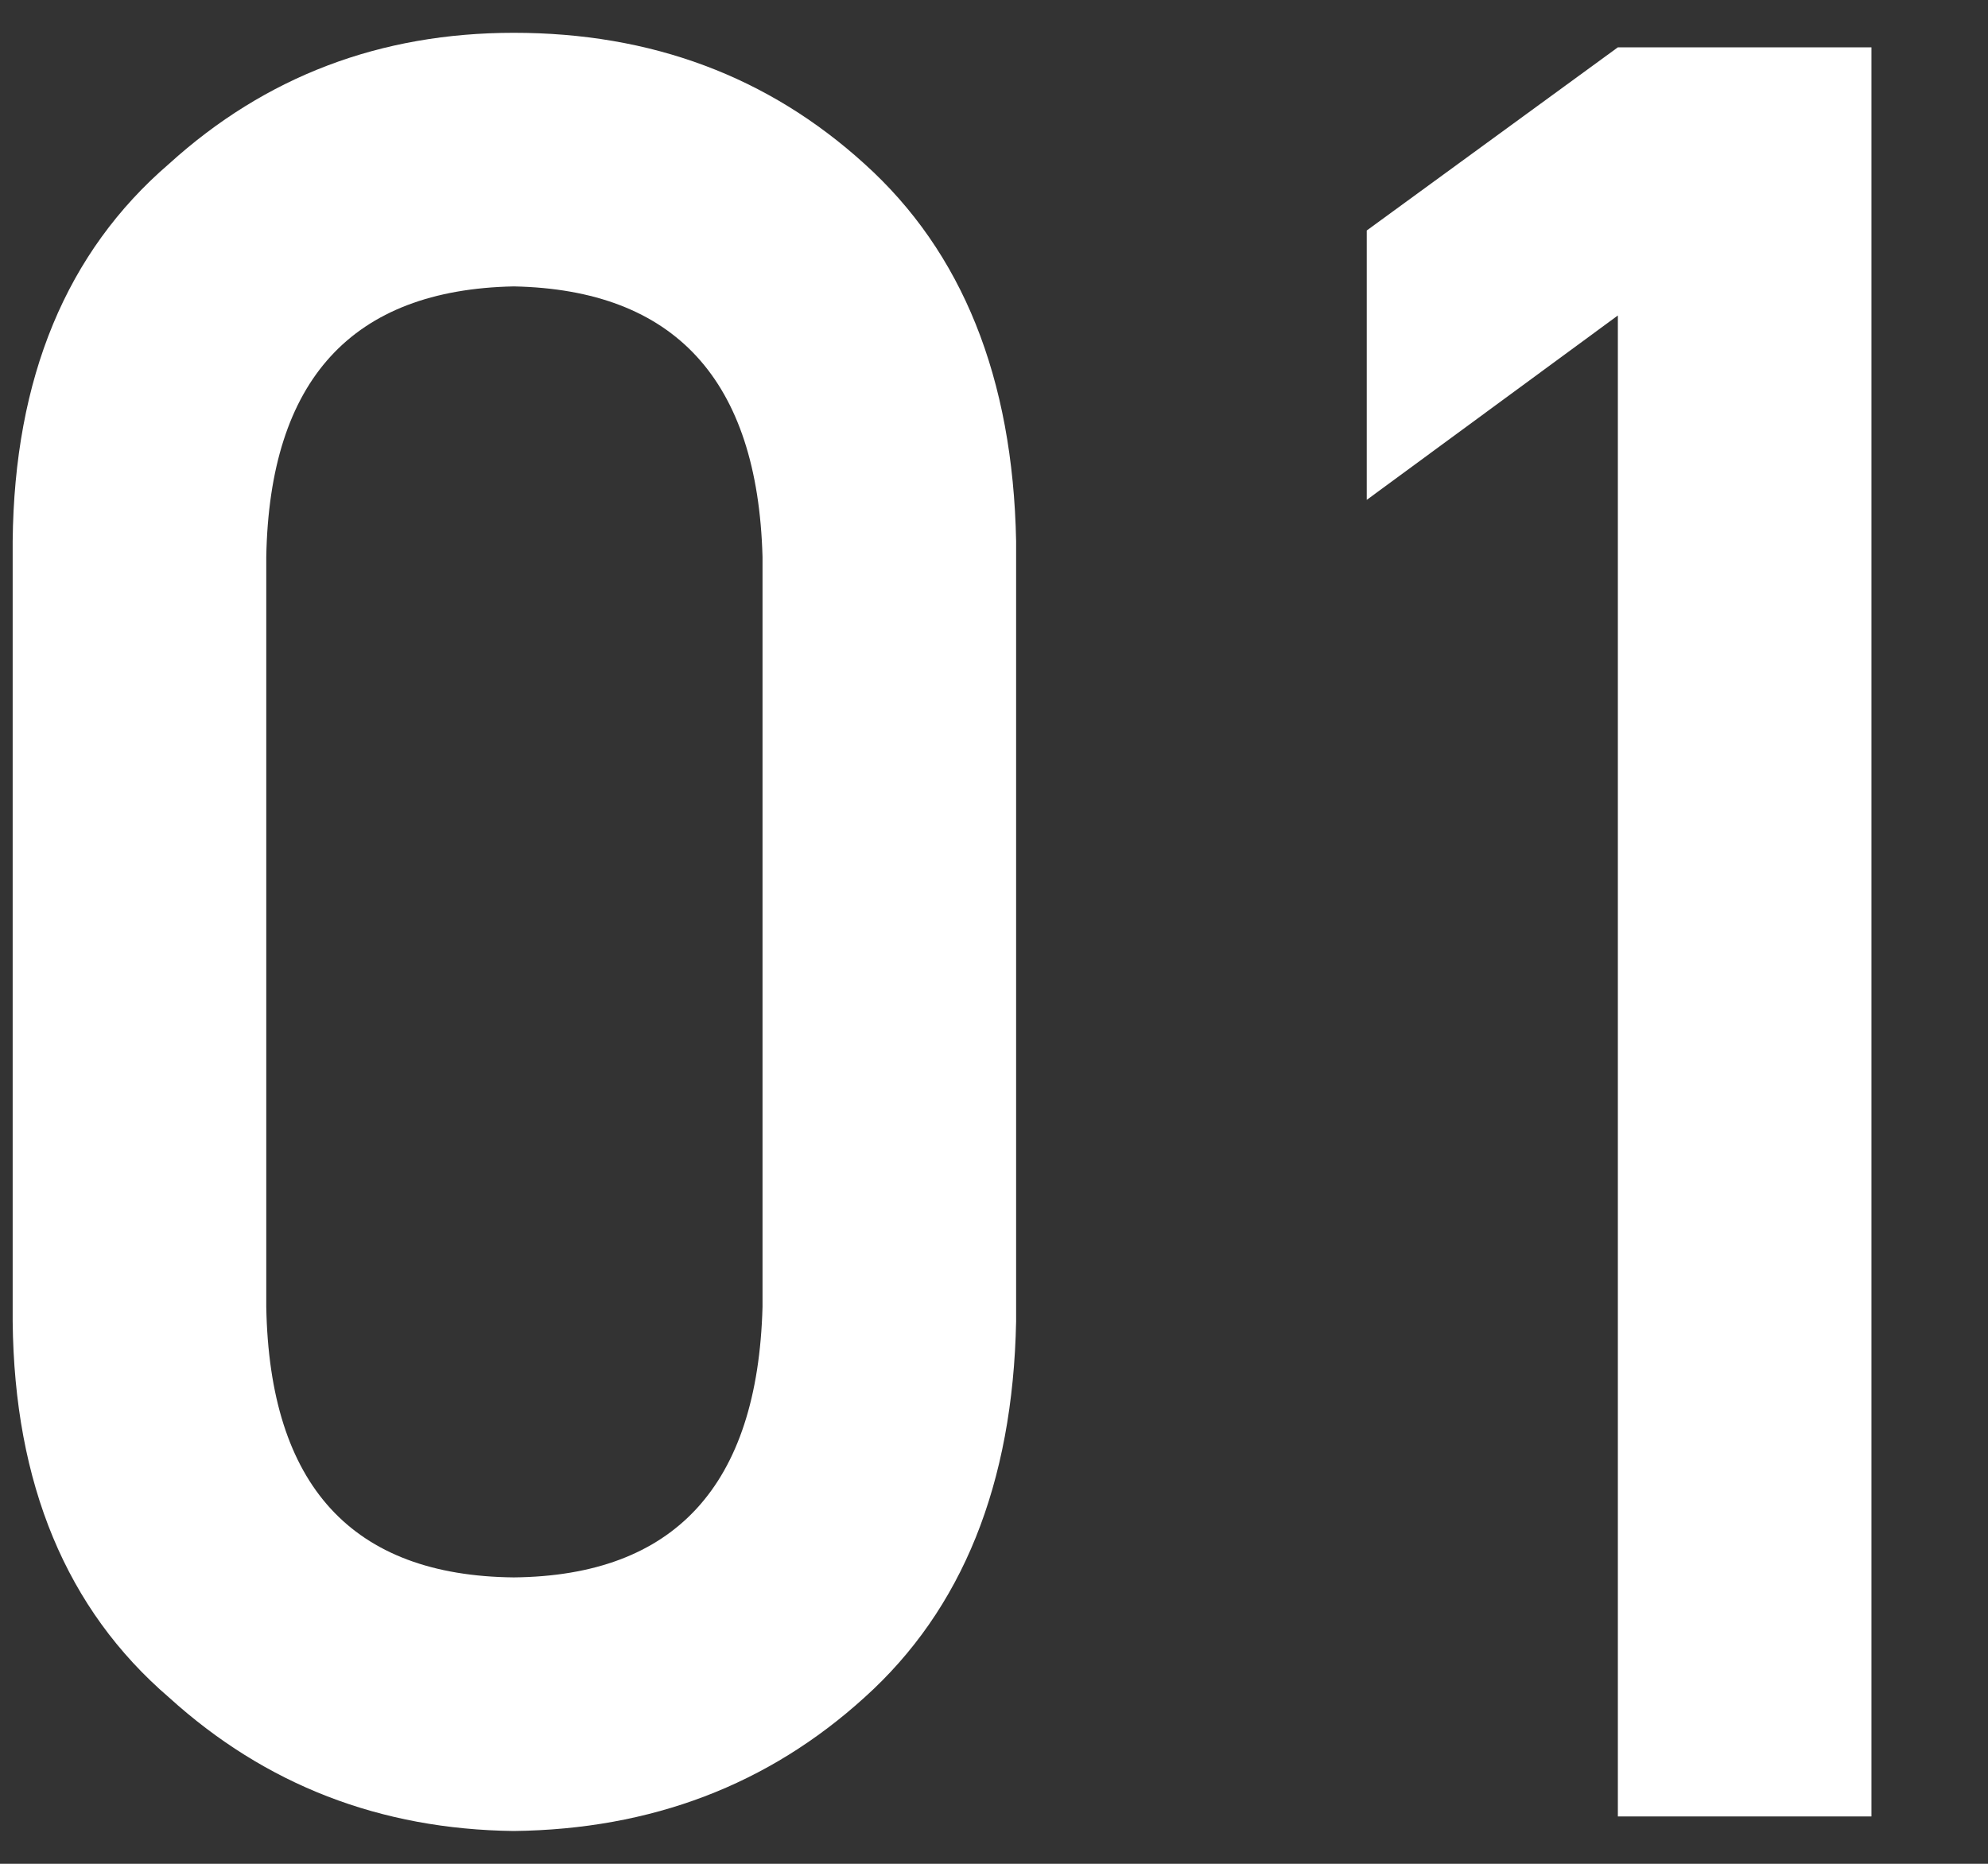 <svg width="16" height="15" viewBox="0 0 16 15" fill="none" xmlns="http://www.w3.org/2000/svg">
<rect x="0" y="0" width="16" height="15" fill="#333333" stroke="none"/>
<path d="M13.021 2.539L11 4.023V1.855L13.021 0.381H15.062V14.619H13.021V2.539Z" fill="white"/>
<path d="M6.137 10.518V4.482C6.098 3.057 5.43 2.331 4.135 2.305C2.833 2.331 2.169 3.057 2.143 4.482V10.518C2.169 11.956 2.833 12.682 4.135 12.695C5.43 12.682 6.098 11.956 6.137 10.518ZM0.102 10.635V4.355C0.115 3.04 0.535 2.028 1.361 1.318C2.136 0.615 3.061 0.264 4.135 0.264C5.242 0.264 6.182 0.615 6.957 1.318C7.745 2.028 8.152 3.04 8.178 4.355V10.635C8.152 11.943 7.745 12.953 6.957 13.662C6.182 14.365 5.242 14.723 4.135 14.736C3.061 14.723 2.136 14.365 1.361 13.662C0.535 12.953 0.115 11.943 0.102 10.635Z" fill="white"/>
</svg>
